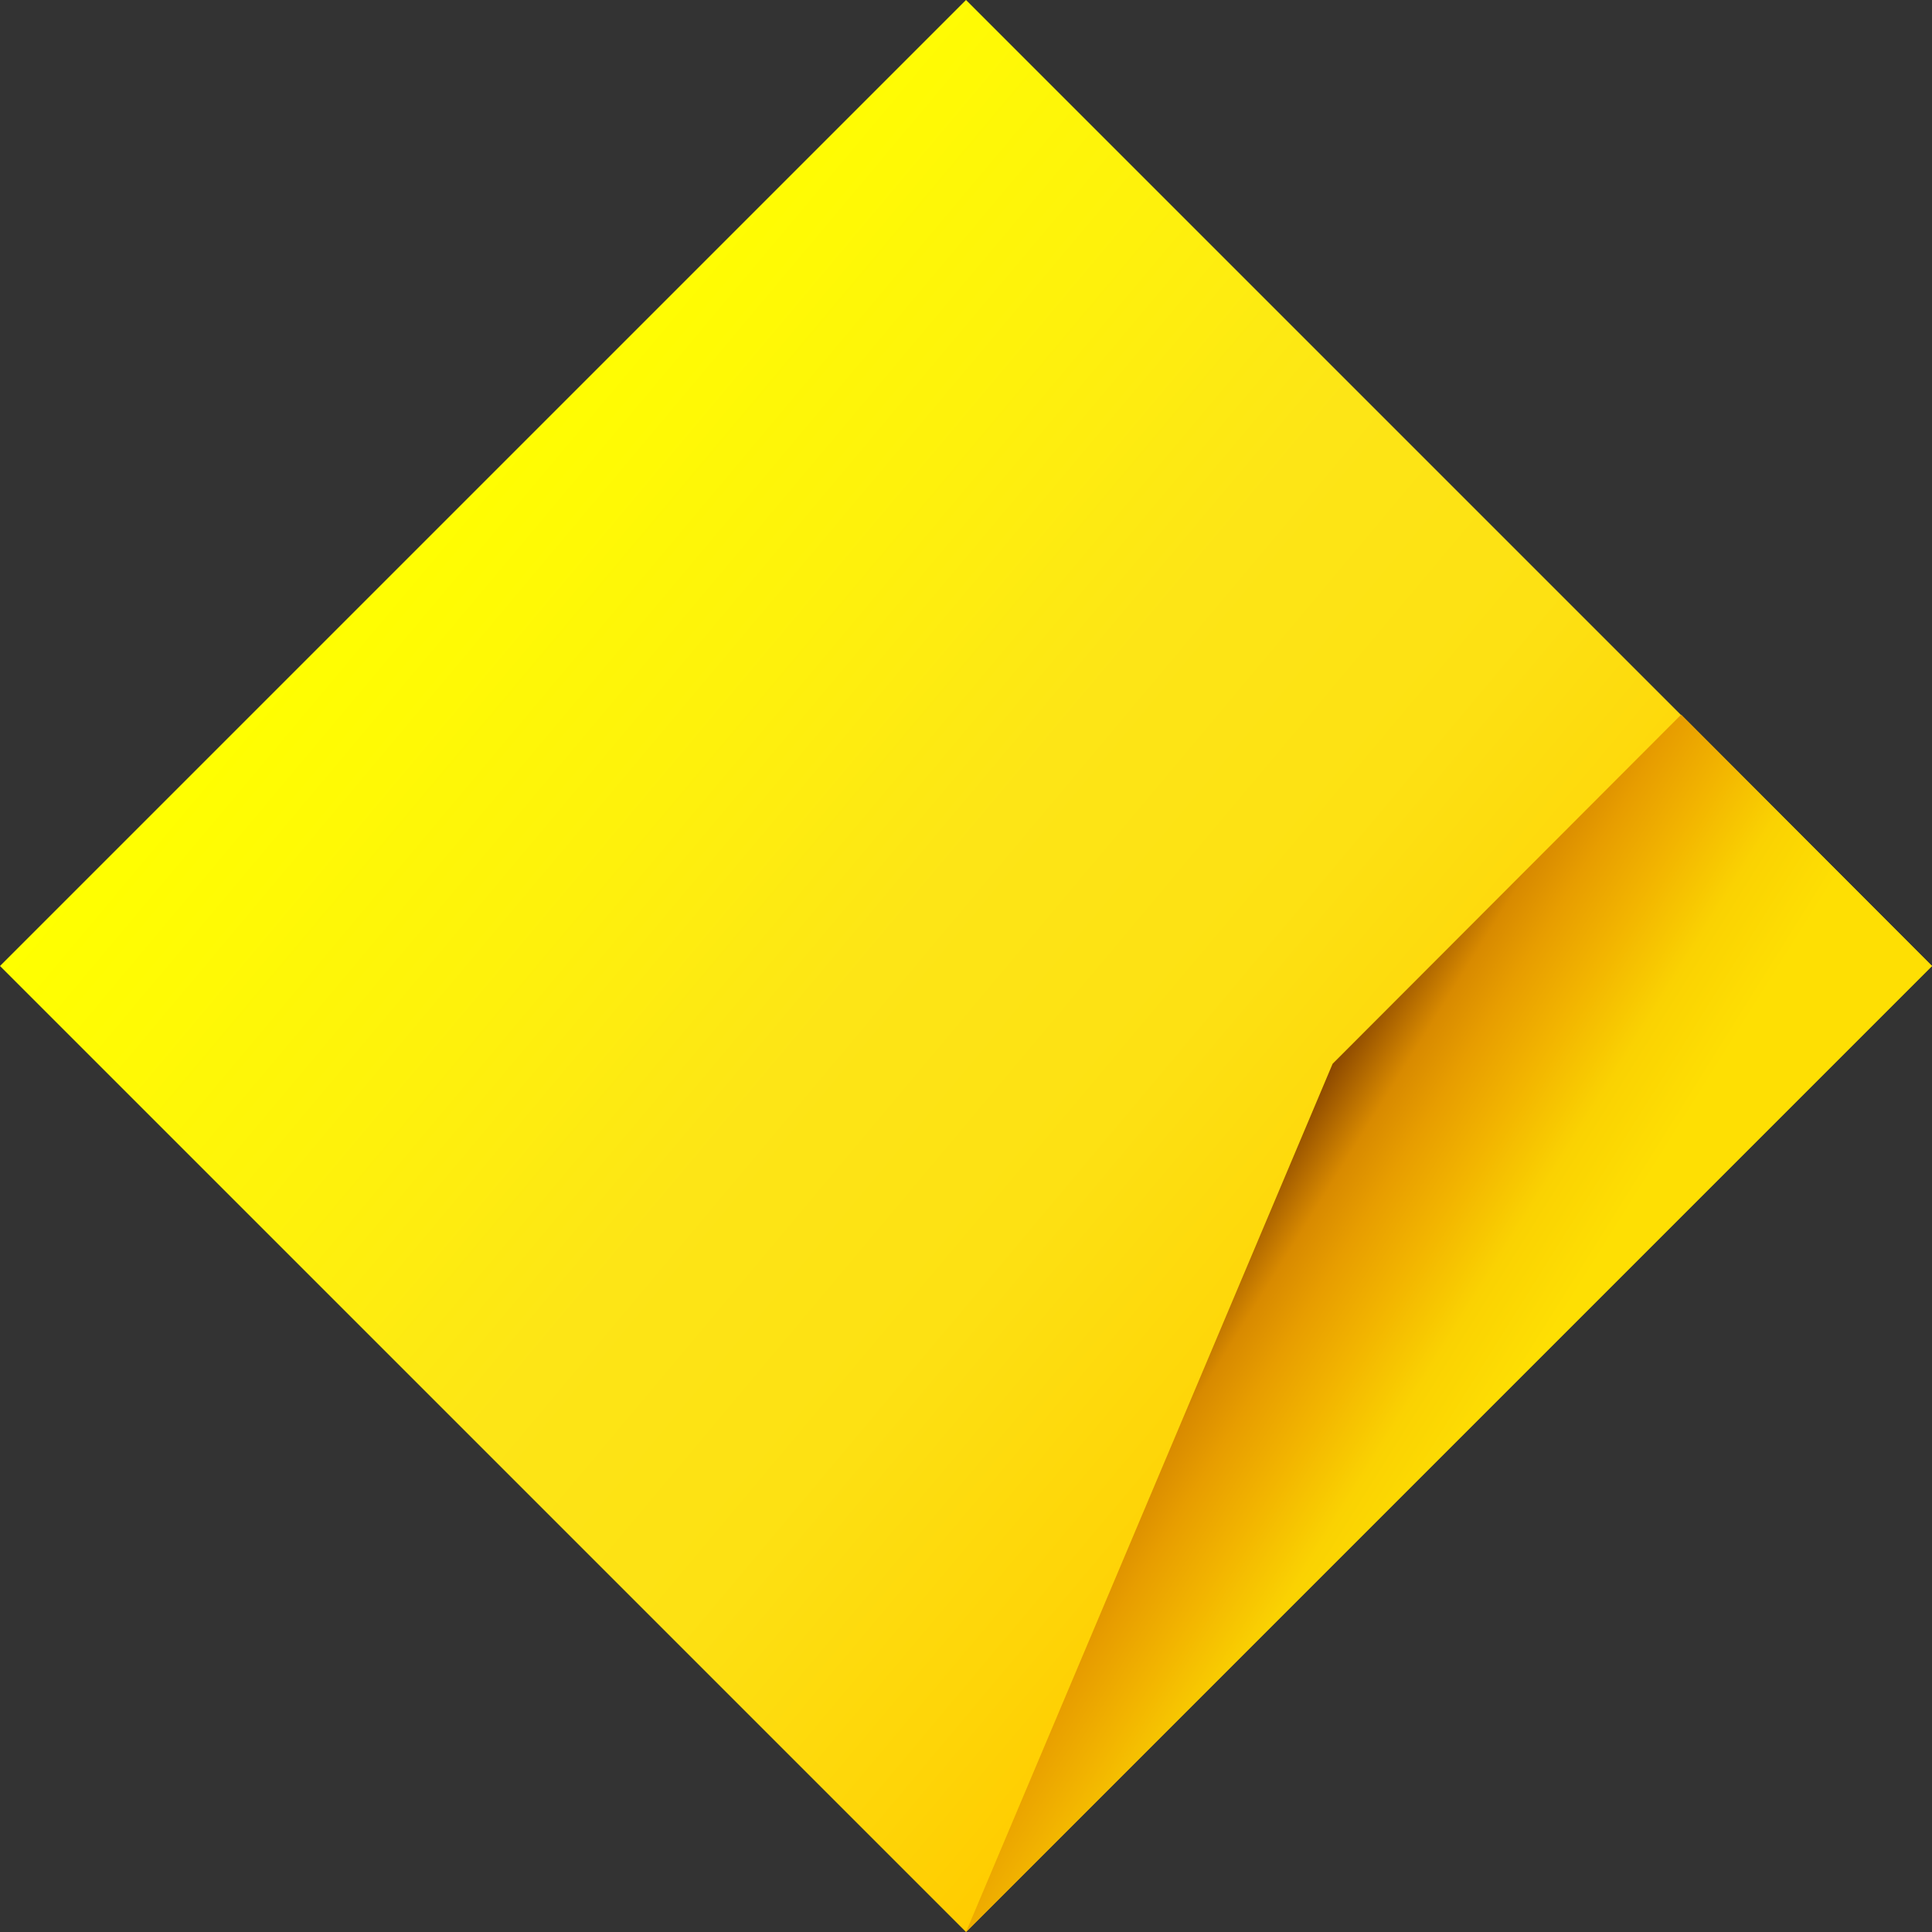 <svg xmlns="http://www.w3.org/2000/svg" xml:space="preserve" style="enable-background:new -765 380 322 322" viewBox="-765 380 322 322"><rect x="-765" y="380" width="322" height="322" fill="#333333" stroke="none"/><linearGradient id="a" x1="-698.495" x2="-509.505" y1="1655.506" y2="1814.054" gradientTransform="translate(0 -1193.78)" gradientUnits="userSpaceOnUse"><stop offset="0" style="stop-color:#ff0"/><stop offset=".27" style="stop-color:#fef10c"/><stop offset=".45" style="stop-color:#fde516"/><stop offset=".64" style="stop-color:#fde113"/><stop offset=".82" style="stop-color:#fed508"/><stop offset=".92" style="stop-color:#fc0"/></linearGradient><path d="m-604 380 161 161-161 161-161-161 161-161" style="fill:url(#a)"/><linearGradient id="b" x1="-569.146" x2="-510.431" y1="1778.874" y2="1815.602" gradientTransform="translate(0 -1193.78)" gradientUnits="userSpaceOnUse"><stop offset=".1" style="stop-color:#874400"/><stop offset=".26" style="stop-color:#d88a00"/><stop offset=".37" style="stop-color:#e79d00"/><stop offset=".52" style="stop-color:#f2b400"/><stop offset=".7" style="stop-color:#fad202"/><stop offset=".9" style="stop-color:#fedf03"/></linearGradient><path d="M-542.9 557.3-604 702l161-161-41.8-41.9z" style="fill:url(#b)"/></svg>